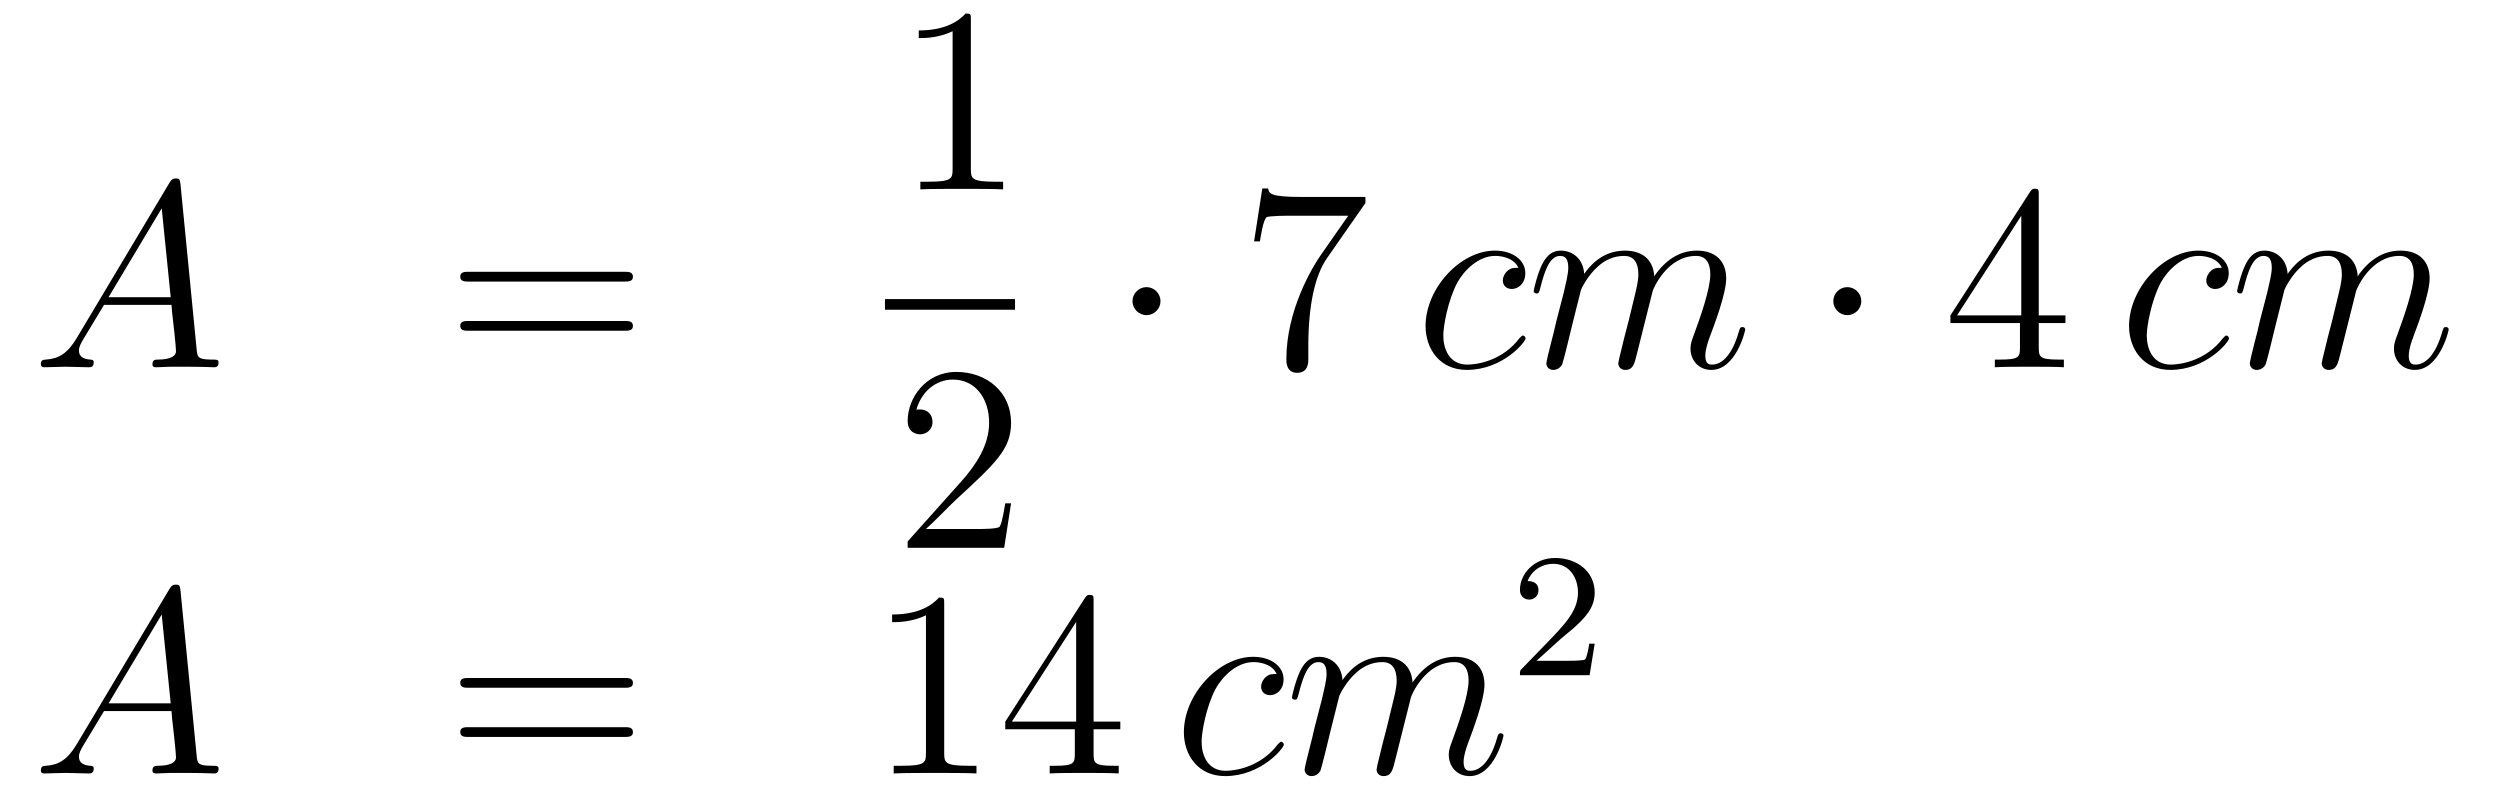 <?xml version='1.0'?>
<!-- This file was generated by dvisvgm 1.14.1 -->
<svg height='36pt' version='1.1' viewBox='0 -36 113 36' width='113pt' xmlns='http://www.w3.org/2000/svg' xmlns:xlink='http://www.w3.org/1999/xlink'>
<g id='page1'>
<g transform='matrix(1 0 0 1 -132 631)'>
<path d='M135.472 -651.727C135.054 -651.022 134.648 -650.782 134.073 -650.747C133.942 -650.735 133.847 -650.735 133.847 -650.52C133.847 -650.448 133.906 -650.4 133.99 -650.4C134.205 -650.4 134.743 -650.424 134.958 -650.424C135.305 -650.424 135.687 -650.4 136.022 -650.4C136.094 -650.4 136.237 -650.4 136.237 -650.627C136.237 -650.735 136.142 -650.747 136.07 -650.747C135.795 -650.771 135.568 -650.866 135.568 -651.153C135.568 -651.32 135.64 -651.452 135.795 -651.715L136.703 -653.221H139.752C139.764 -653.113 139.764 -653.018 139.776 -652.91C139.812 -652.6 139.955 -651.356 139.955 -651.129C139.955 -650.771 139.345 -650.747 139.154 -650.747C139.023 -650.747 138.891 -650.747 138.891 -650.532C138.891 -650.4 138.999 -650.4 139.07 -650.4C139.273 -650.4 139.513 -650.424 139.716 -650.424H140.397C141.127 -650.424 141.653 -650.4 141.664 -650.4C141.748 -650.4 141.88 -650.4 141.88 -650.627C141.88 -650.747 141.772 -650.747 141.593 -650.747C140.935 -650.747 140.923 -650.854 140.888 -651.213L140.158 -658.672C140.134 -658.911 140.087 -658.935 139.955 -658.935C139.835 -658.935 139.764 -658.911 139.656 -658.732L135.472 -651.727ZM136.907 -653.568L139.309 -657.584L139.716 -653.568H136.907Z' fill-rule='evenodd'/>
<path d='M160.227 -654.273C160.394 -654.273 160.609 -654.273 160.609 -654.488C160.609 -654.715 160.406 -654.715 160.227 -654.715H153.186C153.018 -654.715 152.803 -654.715 152.803 -654.5C152.803 -654.273 153.007 -654.273 153.186 -654.273H160.227ZM160.227 -652.05C160.394 -652.05 160.609 -652.05 160.609 -652.265C160.609 -652.492 160.406 -652.492 160.227 -652.492H153.186C153.018 -652.492 152.803 -652.492 152.803 -652.277C152.803 -652.05 153.007 -652.05 153.186 -652.05H160.227Z' fill-rule='evenodd'/>
<path d='M175.883 -666.102C175.883 -666.378 175.883 -666.389 175.644 -666.389C175.357 -666.067 174.759 -665.624 173.528 -665.624V-665.278C173.803 -665.278 174.4 -665.278 175.058 -665.588V-659.36C175.058 -658.93 175.022 -658.787 173.97 -658.787H173.6V-658.44C173.922 -658.464 175.082 -658.464 175.476 -658.464C175.871 -658.464 177.018 -658.464 177.341 -658.44V-658.787H176.971C175.919 -658.787 175.883 -658.93 175.883 -659.36V-666.102Z' fill-rule='evenodd'/>
<path d='M172 -653H177.879V-653.481H172'/>
<path d='M177.7 -644.248H177.437C177.401 -644.045 177.305 -643.387 177.186 -643.196C177.102 -643.089 176.421 -643.089 176.062 -643.089H173.851C174.173 -643.364 174.903 -644.129 175.213 -644.416C177.03 -646.089 177.7 -646.711 177.7 -647.894C177.7 -649.269 176.612 -650.189 175.225 -650.189C173.839 -650.189 173.026 -649.006 173.026 -647.978C173.026 -647.368 173.552 -647.368 173.588 -647.368C173.839 -647.368 174.149 -647.547 174.149 -647.93C174.149 -648.265 173.922 -648.492 173.588 -648.492C173.48 -648.492 173.456 -648.492 173.42 -648.48C173.648 -649.293 174.293 -649.843 175.07 -649.843C176.086 -649.843 176.708 -648.994 176.708 -647.894C176.708 -646.878 176.122 -645.993 175.441 -645.228L173.026 -642.527V-642.24H177.389L177.7 -644.248Z' fill-rule='evenodd'/>
<path d='M184.455 -653.388C184.455 -653.735 184.168 -654.022 183.822 -654.022C183.475 -654.022 183.188 -653.735 183.188 -653.388C183.188 -653.042 183.475 -652.755 183.822 -652.755C184.168 -652.755 184.455 -653.042 184.455 -653.388Z' fill-rule='evenodd'/>
<path d='M193.717 -657.823V-658.098H190.837C189.39 -658.098 189.366 -658.254 189.318 -658.481H189.056L188.685 -656.09H188.948C188.984 -656.305 189.091 -657.047 189.247 -657.178C189.342 -657.25 190.239 -657.25 190.406 -657.25H192.941L191.673 -655.433C191.351 -654.967 190.143 -653.006 190.143 -650.759C190.143 -650.627 190.143 -650.149 190.633 -650.149C191.136 -650.149 191.136 -650.615 191.136 -650.771V-651.368C191.136 -653.149 191.423 -654.536 191.984 -655.337L193.717 -657.823Z' fill-rule='evenodd'/>
<path d='M200.633 -654.895C200.405 -654.895 200.298 -654.895 200.13 -654.751C200.058 -654.692 199.927 -654.512 199.927 -654.321C199.927 -654.082 200.106 -653.938 200.334 -653.938C200.621 -653.938 200.944 -654.177 200.944 -654.656C200.944 -655.229 200.393 -655.672 199.568 -655.672C198.002 -655.672 196.436 -653.962 196.436 -652.265C196.436 -651.225 197.082 -650.28 198.301 -650.28C199.927 -650.28 200.956 -651.547 200.956 -651.703C200.956 -651.775 200.884 -651.834 200.836 -651.834C200.8 -651.834 200.788 -651.822 200.68 -651.715C199.915 -650.699 198.78 -650.52 198.325 -650.52C197.501 -650.52 197.237 -651.237 197.237 -651.834C197.237 -652.253 197.441 -653.412 197.87 -654.225C198.181 -654.787 198.827 -655.433 199.58 -655.433C199.735 -655.433 200.393 -655.409 200.633 -654.895ZM203.461 -653.902C203.485 -653.974 203.784 -654.572 204.226 -654.954C204.536 -655.241 204.943 -655.433 205.409 -655.433C205.888 -655.433 206.054 -655.074 206.054 -654.596C206.054 -654.524 206.054 -654.285 205.912 -653.723L205.613 -652.492C205.517 -652.133 205.29 -651.249 205.266 -651.117C205.218 -650.938 205.146 -650.627 205.146 -650.579C205.146 -650.412 205.278 -650.28 205.457 -650.28C205.816 -650.28 205.876 -650.555 205.984 -650.986L206.7 -653.843C206.724 -653.938 207.346 -655.433 208.661 -655.433C209.138 -655.433 209.306 -655.074 209.306 -654.596C209.306 -653.927 208.84 -652.623 208.577 -651.906C208.47 -651.619 208.41 -651.464 208.41 -651.249C208.41 -650.711 208.781 -650.28 209.354 -650.28C210.466 -650.28 210.884 -652.038 210.884 -652.109C210.884 -652.169 210.836 -652.217 210.764 -652.217C210.656 -652.217 210.646 -652.181 210.586 -651.978C210.311 -651.022 209.868 -650.52 209.39 -650.52C209.27 -650.52 209.08 -650.532 209.08 -650.914C209.08 -651.225 209.222 -651.607 209.27 -651.739C209.485 -652.312 210.024 -653.723 210.024 -654.417C210.024 -655.134 209.605 -655.672 208.697 -655.672C207.895 -655.672 207.25 -655.218 206.772 -654.512C206.736 -655.158 206.341 -655.672 205.445 -655.672C204.382 -655.672 203.82 -654.919 203.604 -654.62C203.568 -655.301 203.078 -655.672 202.553 -655.672C202.206 -655.672 201.931 -655.504 201.703 -655.05C201.488 -654.62 201.322 -653.891 201.322 -653.843C201.322 -653.795 201.368 -653.735 201.452 -653.735C201.548 -653.735 201.56 -653.747 201.631 -654.022C201.811 -654.727 202.038 -655.433 202.517 -655.433C202.792 -655.433 202.886 -655.241 202.886 -654.883C202.886 -654.62 202.768 -654.153 202.684 -653.783L202.349 -652.492C202.301 -652.265 202.17 -651.727 202.11 -651.512C202.026 -651.201 201.895 -650.639 201.895 -650.579C201.895 -650.412 202.026 -650.28 202.206 -650.28C202.349 -650.28 202.517 -650.352 202.612 -650.532C202.636 -650.591 202.744 -651.01 202.804 -651.249L203.066 -652.325L203.461 -653.902Z' fill-rule='evenodd'/>
<path d='M216.132 -653.388C216.132 -653.735 215.845 -654.022 215.498 -654.022C215.152 -654.022 214.865 -653.735 214.865 -653.388C214.865 -653.042 215.152 -652.755 215.498 -652.755C215.845 -652.755 216.132 -653.042 216.132 -653.388Z' fill-rule='evenodd'/>
<path d='M224.152 -658.182C224.152 -658.409 224.152 -658.469 223.984 -658.469C223.889 -658.469 223.853 -658.469 223.757 -658.326L220.159 -652.743V-652.396H223.302V-651.308C223.302 -650.866 223.279 -650.747 222.406 -650.747H222.167V-650.4C222.442 -650.424 223.386 -650.424 223.721 -650.424S225.012 -650.424 225.287 -650.4V-650.747H225.048C224.188 -650.747 224.152 -650.866 224.152 -651.308V-652.396H225.359V-652.743H224.152V-658.182ZM223.362 -657.25V-652.743H220.458L223.362 -657.25Z' fill-rule='evenodd'/>
<path d='M232.429 -654.895C232.201 -654.895 232.094 -654.895 231.926 -654.751C231.856 -654.692 231.724 -654.512 231.724 -654.321C231.724 -654.082 231.902 -653.938 232.13 -653.938C232.417 -653.938 232.74 -654.177 232.74 -654.656C232.74 -655.229 232.19 -655.672 231.365 -655.672C229.799 -655.672 228.233 -653.962 228.233 -652.265C228.233 -651.225 228.878 -650.28 230.098 -650.28C231.724 -650.28 232.752 -651.547 232.752 -651.703C232.752 -651.775 232.68 -651.834 232.632 -651.834C232.596 -651.834 232.584 -651.822 232.477 -651.715C231.712 -650.699 230.576 -650.52 230.122 -650.52C229.297 -650.52 229.034 -651.237 229.034 -651.834C229.034 -652.253 229.237 -653.412 229.667 -654.225C229.979 -654.787 230.624 -655.433 231.377 -655.433C231.533 -655.433 232.19 -655.409 232.429 -654.895ZM235.258 -653.902C235.282 -653.974 235.58 -654.572 236.022 -654.954C236.333 -655.241 236.74 -655.433 237.205 -655.433C237.684 -655.433 237.851 -655.074 237.851 -654.596C237.851 -654.524 237.851 -654.285 237.708 -653.723L237.409 -652.492C237.313 -652.133 237.086 -651.249 237.062 -651.117C237.014 -650.938 236.942 -650.627 236.942 -650.579C236.942 -650.412 237.074 -650.28 237.253 -650.28C237.612 -650.28 237.672 -650.555 237.78 -650.986L238.496 -653.843C238.52 -653.938 239.142 -655.433 240.457 -655.433C240.935 -655.433 241.103 -655.074 241.103 -654.596C241.103 -653.927 240.637 -652.623 240.373 -651.906C240.266 -651.619 240.206 -651.464 240.206 -651.249C240.206 -650.711 240.577 -650.28 241.151 -650.28C242.262 -650.28 242.681 -652.038 242.681 -652.109C242.681 -652.169 242.633 -652.217 242.561 -652.217C242.454 -652.217 242.442 -652.181 242.382 -651.978C242.107 -651.022 241.664 -650.52 241.187 -650.52C241.067 -650.52 240.876 -650.532 240.876 -650.914C240.876 -651.225 241.019 -651.607 241.067 -651.739C241.283 -652.312 241.82 -653.723 241.82 -654.417C241.82 -655.134 241.402 -655.672 240.493 -655.672C239.693 -655.672 239.047 -655.218 238.568 -654.512C238.532 -655.158 238.138 -655.672 237.241 -655.672C236.178 -655.672 235.616 -654.919 235.4 -654.62C235.364 -655.301 234.875 -655.672 234.349 -655.672C234.002 -655.672 233.728 -655.504 233.5 -655.05C233.285 -654.62 233.118 -653.891 233.118 -653.843C233.118 -653.795 233.165 -653.735 233.249 -653.735C233.345 -653.735 233.357 -653.747 233.428 -654.022C233.608 -654.727 233.834 -655.433 234.313 -655.433C234.588 -655.433 234.684 -655.241 234.684 -654.883C234.684 -654.62 234.564 -654.153 234.48 -653.783L234.145 -652.492C234.098 -652.265 233.966 -651.727 233.906 -651.512C233.822 -651.201 233.692 -650.639 233.692 -650.579C233.692 -650.412 233.822 -650.28 234.002 -650.28C234.145 -650.28 234.313 -650.352 234.408 -650.532C234.432 -650.591 234.54 -651.01 234.6 -651.249L234.863 -652.325L235.258 -653.902Z' fill-rule='evenodd'/>
<path d='M135.472 -633.367C135.054 -632.662 134.648 -632.422 134.073 -632.387C133.942 -632.375 133.847 -632.375 133.847 -632.16C133.847 -632.088 133.906 -632.04 133.99 -632.04C134.205 -632.04 134.743 -632.064 134.958 -632.064C135.305 -632.064 135.687 -632.04 136.022 -632.04C136.094 -632.04 136.237 -632.04 136.237 -632.267C136.237 -632.375 136.142 -632.387 136.07 -632.387C135.795 -632.411 135.568 -632.506 135.568 -632.793C135.568 -632.96 135.64 -633.092 135.795 -633.355L136.703 -634.861H139.752C139.764 -634.753 139.764 -634.658 139.776 -634.55C139.812 -634.24 139.955 -632.996 139.955 -632.769C139.955 -632.411 139.345 -632.387 139.154 -632.387C139.023 -632.387 138.891 -632.387 138.891 -632.172C138.891 -632.04 138.999 -632.04 139.07 -632.04C139.273 -632.04 139.513 -632.064 139.716 -632.064H140.397C141.127 -632.064 141.653 -632.04 141.664 -632.04C141.748 -632.04 141.88 -632.04 141.88 -632.267C141.88 -632.387 141.772 -632.387 141.593 -632.387C140.935 -632.387 140.923 -632.494 140.888 -632.853L140.158 -640.312C140.134 -640.551 140.087 -640.575 139.955 -640.575C139.835 -640.575 139.764 -640.551 139.656 -640.372L135.472 -633.367ZM136.907 -635.208L139.309 -639.224L139.716 -635.208H136.907Z' fill-rule='evenodd'/>
<path d='M160.227 -635.913C160.394 -635.913 160.609 -635.913 160.609 -636.128C160.609 -636.355 160.406 -636.355 160.227 -636.355H153.186C153.018 -636.355 152.803 -636.355 152.803 -636.14C152.803 -635.913 153.007 -635.913 153.186 -635.913H160.227ZM160.227 -633.69C160.394 -633.69 160.609 -633.69 160.609 -633.905C160.609 -634.132 160.406 -634.132 160.227 -634.132H153.186C153.018 -634.132 152.803 -634.132 152.803 -633.917C152.803 -633.69 153.007 -633.69 153.186 -633.69H160.227Z' fill-rule='evenodd'/>
<path d='M174.678 -639.702C174.678 -639.978 174.678 -639.989 174.439 -639.989C174.152 -639.667 173.554 -639.224 172.323 -639.224V-638.878C172.598 -638.878 173.195 -638.878 173.853 -639.188V-632.96C173.853 -632.53 173.817 -632.387 172.765 -632.387H172.395V-632.04C172.717 -632.064 173.877 -632.064 174.271 -632.064C174.666 -632.064 175.813 -632.064 176.136 -632.04V-632.387H175.766C174.714 -632.387 174.678 -632.53 174.678 -632.96V-639.702ZM181.43 -639.822C181.43 -640.049 181.43 -640.109 181.263 -640.109C181.167 -640.109 181.131 -640.109 181.036 -639.966L177.438 -634.383V-634.036H180.582V-632.948C180.582 -632.506 180.558 -632.387 179.685 -632.387H179.446V-632.04C179.721 -632.064 180.665 -632.064 181 -632.064S182.291 -632.064 182.566 -632.04V-632.387H182.327C181.466 -632.387 181.43 -632.506 181.43 -632.948V-634.036H182.638V-634.383H181.43V-639.822ZM180.642 -638.89V-634.383H177.736L180.642 -638.89Z' fill-rule='evenodd'/>
<path d='M189.707 -636.535C189.48 -636.535 189.372 -636.535 189.205 -636.391C189.133 -636.332 189.002 -636.152 189.002 -635.961C189.002 -635.722 189.181 -635.578 189.408 -635.578C189.695 -635.578 190.018 -635.817 190.018 -636.296C190.018 -636.869 189.468 -637.312 188.643 -637.312C187.077 -637.312 185.511 -635.602 185.511 -633.905C185.511 -632.865 186.157 -631.92 187.376 -631.92C189.002 -631.92 190.03 -633.187 190.03 -633.343C190.03 -633.415 189.958 -633.474 189.91 -633.474C189.874 -633.474 189.862 -633.462 189.755 -633.355C188.99 -632.339 187.854 -632.16 187.4 -632.16C186.575 -632.16 186.312 -632.877 186.312 -633.474C186.312 -633.893 186.515 -635.052 186.945 -635.865C187.256 -636.427 187.902 -637.073 188.655 -637.073C188.81 -637.073 189.468 -637.049 189.707 -636.535ZM192.535 -635.542C192.559 -635.614 192.858 -636.212 193.301 -636.594C193.612 -636.881 194.017 -637.073 194.484 -637.073C194.962 -637.073 195.13 -636.714 195.13 -636.236C195.13 -636.164 195.13 -635.925 194.986 -635.363L194.687 -634.132C194.592 -633.773 194.364 -632.889 194.34 -632.757C194.292 -632.578 194.221 -632.267 194.221 -632.219C194.221 -632.052 194.352 -631.92 194.532 -631.92C194.891 -631.92 194.95 -632.195 195.058 -632.626L195.775 -635.483C195.799 -635.578 196.421 -637.073 197.735 -637.073C198.214 -637.073 198.38 -636.714 198.38 -636.236C198.38 -635.567 197.915 -634.263 197.652 -633.546C197.544 -633.259 197.484 -633.104 197.484 -632.889C197.484 -632.351 197.855 -631.92 198.428 -631.92C199.541 -631.92 199.958 -633.678 199.958 -633.749C199.958 -633.809 199.91 -633.857 199.84 -633.857C199.732 -633.857 199.72 -633.821 199.66 -633.618C199.385 -632.662 198.943 -632.16 198.464 -632.16C198.344 -632.16 198.154 -632.172 198.154 -632.554C198.154 -632.865 198.298 -633.247 198.344 -633.379C198.56 -633.952 199.098 -635.363 199.098 -636.057C199.098 -636.774 198.679 -637.312 197.771 -637.312C196.97 -637.312 196.325 -636.858 195.846 -636.152C195.81 -636.798 195.416 -637.312 194.52 -637.312C193.456 -637.312 192.894 -636.559 192.679 -636.26C192.643 -636.941 192.152 -637.312 191.627 -637.312C191.28 -637.312 191.005 -637.144 190.778 -636.69C190.563 -636.26 190.396 -635.531 190.396 -635.483C190.396 -635.435 190.443 -635.375 190.527 -635.375C190.623 -635.375 190.635 -635.387 190.706 -635.662C190.886 -636.367 191.113 -637.073 191.591 -637.073C191.866 -637.073 191.961 -636.881 191.961 -636.523C191.961 -636.26 191.842 -635.793 191.758 -635.423L191.424 -634.132C191.376 -633.905 191.244 -633.367 191.185 -633.152C191.101 -632.841 190.969 -632.279 190.969 -632.219C190.969 -632.052 191.101 -631.92 191.28 -631.92C191.424 -631.92 191.591 -631.992 191.686 -632.172C191.711 -632.231 191.818 -632.65 191.878 -632.889L192.14 -633.965L192.535 -635.542Z' fill-rule='evenodd'/>
<path d='M202.528 -638.106C202.655 -638.225 202.99 -638.488 203.117 -638.6C203.611 -639.054 204.08 -639.492 204.08 -640.217C204.08 -641.165 203.284 -641.779 202.288 -641.779C201.332 -641.779 200.702 -641.054 200.702 -640.345C200.702 -639.954 201.013 -639.898 201.125 -639.898C201.292 -639.898 201.539 -640.018 201.539 -640.321C201.539 -640.735 201.14 -640.735 201.046 -640.735C201.276 -641.317 201.81 -641.516 202.2 -641.516C202.942 -641.516 203.324 -640.887 203.324 -640.217C203.324 -639.388 202.742 -638.783 201.802 -637.819L200.798 -636.783C200.702 -636.695 200.702 -636.679 200.702 -636.48H203.85L204.08 -637.906H203.833C203.81 -637.747 203.747 -637.348 203.651 -637.197C203.603 -637.133 202.997 -637.133 202.87 -637.133H201.451L202.528 -638.106Z' fill-rule='evenodd'/>
</g>
</g>
</svg>
